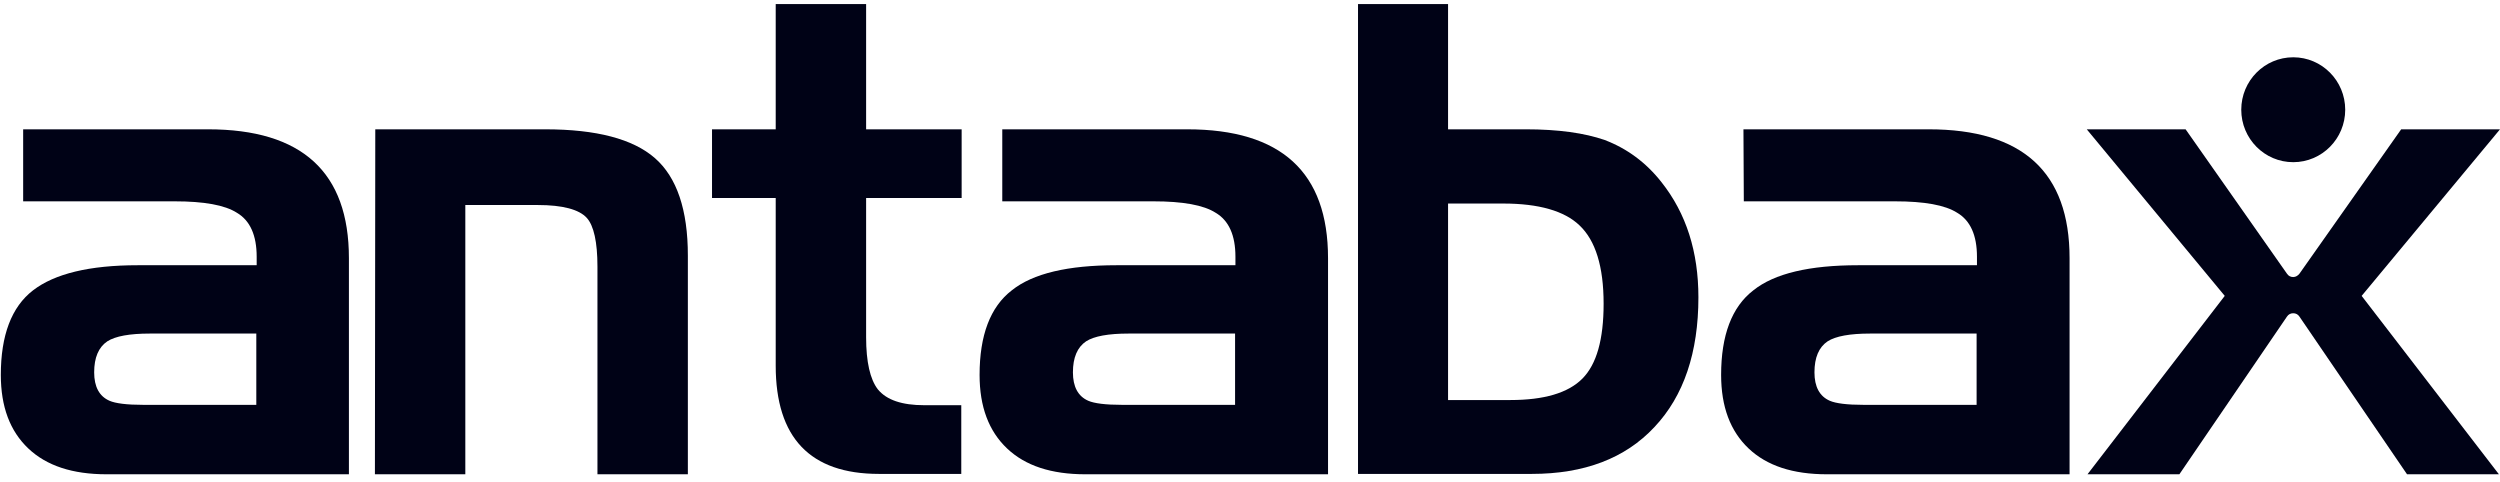 <svg width="327" height="63" viewBox="0 0 327 63" fill="none" xmlns="http://www.w3.org/2000/svg">
<path d="M3.029 16.914H27.206C39.51 16.914 45.638 22.518 45.638 33.774V62.036H13.944C9.492 62.036 6.093 60.925 3.699 58.654C1.305 56.384 0.108 53.195 0.108 49.04C0.108 43.871 1.497 40.151 4.321 37.977C7.146 35.803 11.694 34.692 18.014 34.692H33.573V33.581C33.573 30.779 32.712 28.846 30.988 27.832C29.408 26.817 26.679 26.334 22.849 26.334H3.029V16.914ZM18.732 52.954H33.525V43.63H19.594C16.96 43.63 15.093 43.968 14.04 44.644C12.891 45.417 12.317 46.77 12.317 48.702C12.317 50.586 12.987 51.842 14.327 52.422C15.093 52.76 16.578 52.954 18.732 52.954Z" fill="#000216"/>
<path d="M49.087 16.914H71.301C78.004 16.914 82.791 18.17 85.664 20.682C88.536 23.194 89.972 27.445 89.972 33.436V62.036H78.147V34.885C78.147 31.648 77.668 29.523 76.759 28.508C75.754 27.397 73.599 26.817 70.344 26.817H60.864V62.036H49.039L49.087 16.914Z" fill="#000216"/>
<path d="M93.132 16.913H101.463V0.536H113.288V16.913H125.783V25.899H113.288V44.112C113.288 47.349 113.814 49.62 114.82 50.924C115.969 52.325 117.98 53.001 120.9 53.001H125.735V61.987H114.963C105.963 61.987 101.463 57.253 101.463 47.832V25.899H93.132V16.913Z" fill="#000216"/>
<path d="M131.05 16.914H155.275C167.579 16.914 173.707 22.518 173.707 33.774V62.036H141.966C137.513 62.036 134.114 60.925 131.721 58.654C129.327 56.384 128.13 53.195 128.13 49.04C128.13 43.871 129.518 40.151 132.343 37.977C135.12 35.755 139.716 34.692 146.035 34.692H161.595V33.581C161.595 30.779 160.733 28.846 159.009 27.832C157.43 26.817 154.701 26.334 150.871 26.334H131.098V16.914H131.05ZM146.753 52.954H161.547V43.63H147.615C144.982 43.63 143.115 43.968 142.062 44.644C140.913 45.417 140.338 46.77 140.338 48.702C140.338 50.586 141.008 51.842 142.349 52.422C143.115 52.76 144.599 52.954 146.753 52.954Z" fill="#000216"/>
<path d="M189.406 0.536V16.913H199.555C203.816 16.913 207.263 17.396 209.896 18.314C212.817 19.425 215.306 21.261 217.317 23.822C220.573 27.928 222.152 32.952 222.152 38.895C222.152 46.093 220.237 51.794 216.407 55.852C212.577 59.958 207.215 61.987 200.369 61.987H177.628V0.536H189.406ZM196.635 26.623H189.406V52.325H197.545C201.949 52.325 205.109 51.407 206.976 49.523C208.843 47.639 209.753 44.402 209.753 39.716C209.753 34.885 208.699 31.455 206.593 29.474C204.63 27.59 201.279 26.623 196.635 26.623Z" fill="#000216"/>
<path d="M228.043 16.914H252.268C264.572 16.914 270.7 22.518 270.7 33.774V62.036H238.958C234.506 62.036 231.107 60.925 228.713 58.654C226.319 56.384 225.123 53.195 225.123 49.04C225.123 43.871 226.511 40.151 229.336 37.977C232.112 35.755 236.708 34.692 243.028 34.692H258.587V33.581C258.587 30.779 257.726 28.846 256.002 27.832C254.422 26.817 251.693 26.334 247.863 26.334H228.091L228.043 16.914ZM243.746 52.954H258.54V43.63H244.608C241.975 43.63 240.108 43.968 239.054 44.644C237.905 45.417 237.331 46.77 237.331 48.702C237.331 50.586 238.001 51.842 239.341 52.422C240.108 52.76 241.592 52.954 243.746 52.954Z" fill="#000216"/>
<path d="M327 16.914H314.074L300.765 35.803C300.573 36.045 300.286 36.238 299.951 36.238C299.616 36.238 299.329 36.093 299.137 35.803L285.876 16.914H272.949L290.998 38.702L273.045 62.036H285.062L299.137 41.407C299.329 41.117 299.616 40.972 299.951 40.972C300.286 40.972 300.573 41.117 300.765 41.407L314.84 62.036H326.857L308.904 38.702L327 16.914Z" fill="#000216"/>
<path d="M299.956 21.213C303.71 21.213 306.754 18.142 306.754 14.353C306.754 10.564 303.71 7.493 299.956 7.493C296.201 7.493 293.157 10.564 293.157 14.353C293.157 18.142 296.201 21.213 299.956 21.213Z" fill="#000216"/>
</svg>
